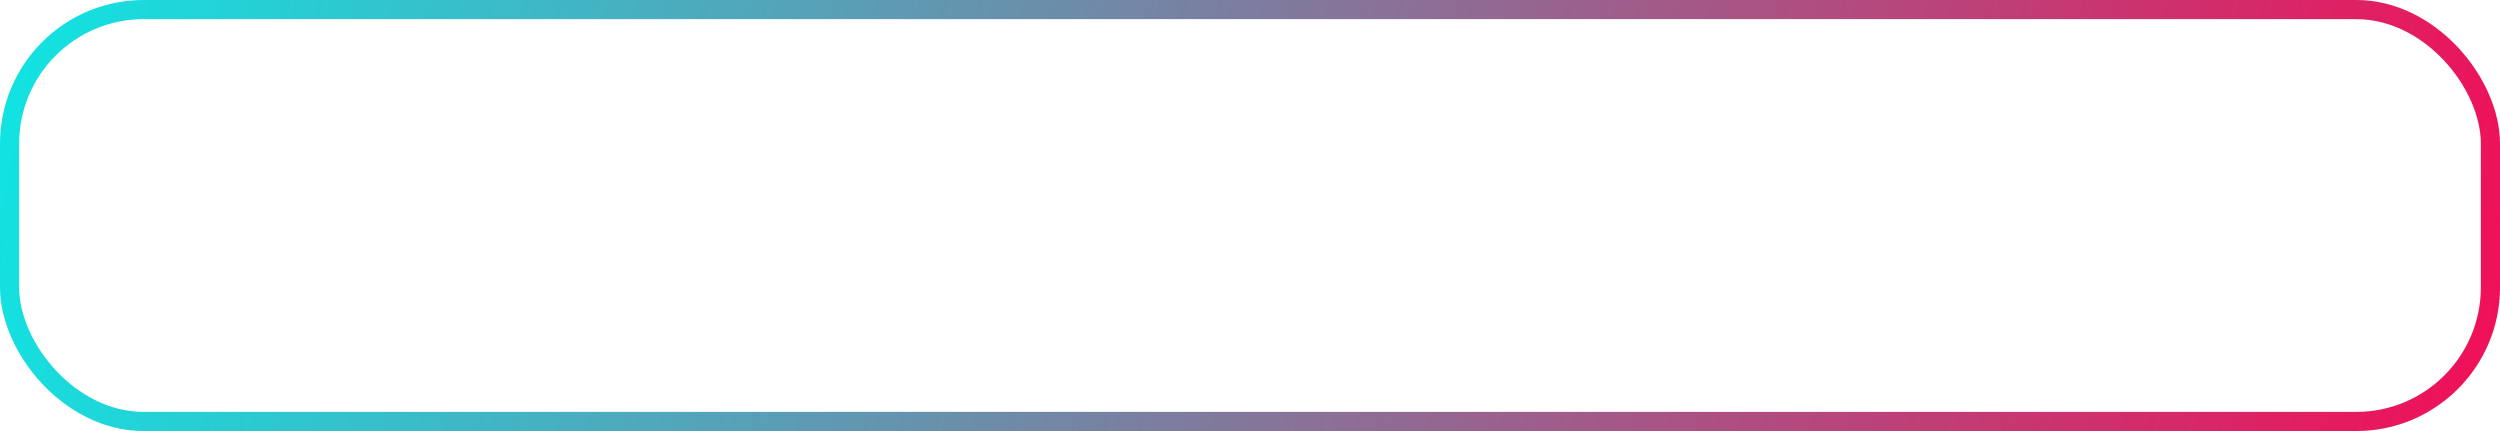 <?xml version="1.0" encoding="UTF-8"?> <svg xmlns="http://www.w3.org/2000/svg" width="261" height="45" viewBox="0 0 261 45" fill="none"> <rect x="1" y="1" width="259" height="43" rx="14" stroke="url(#paint0_linear)" stroke-width="2"></rect> <defs> <linearGradient id="paint0_linear" x1="0" y1="0" x2="260.265" y2="48.909" gradientUnits="userSpaceOnUse"> <stop stop-color="#0FE5E3"></stop> <stop offset="1" stop-color="#F20E57"></stop> </linearGradient> </defs> </svg> 